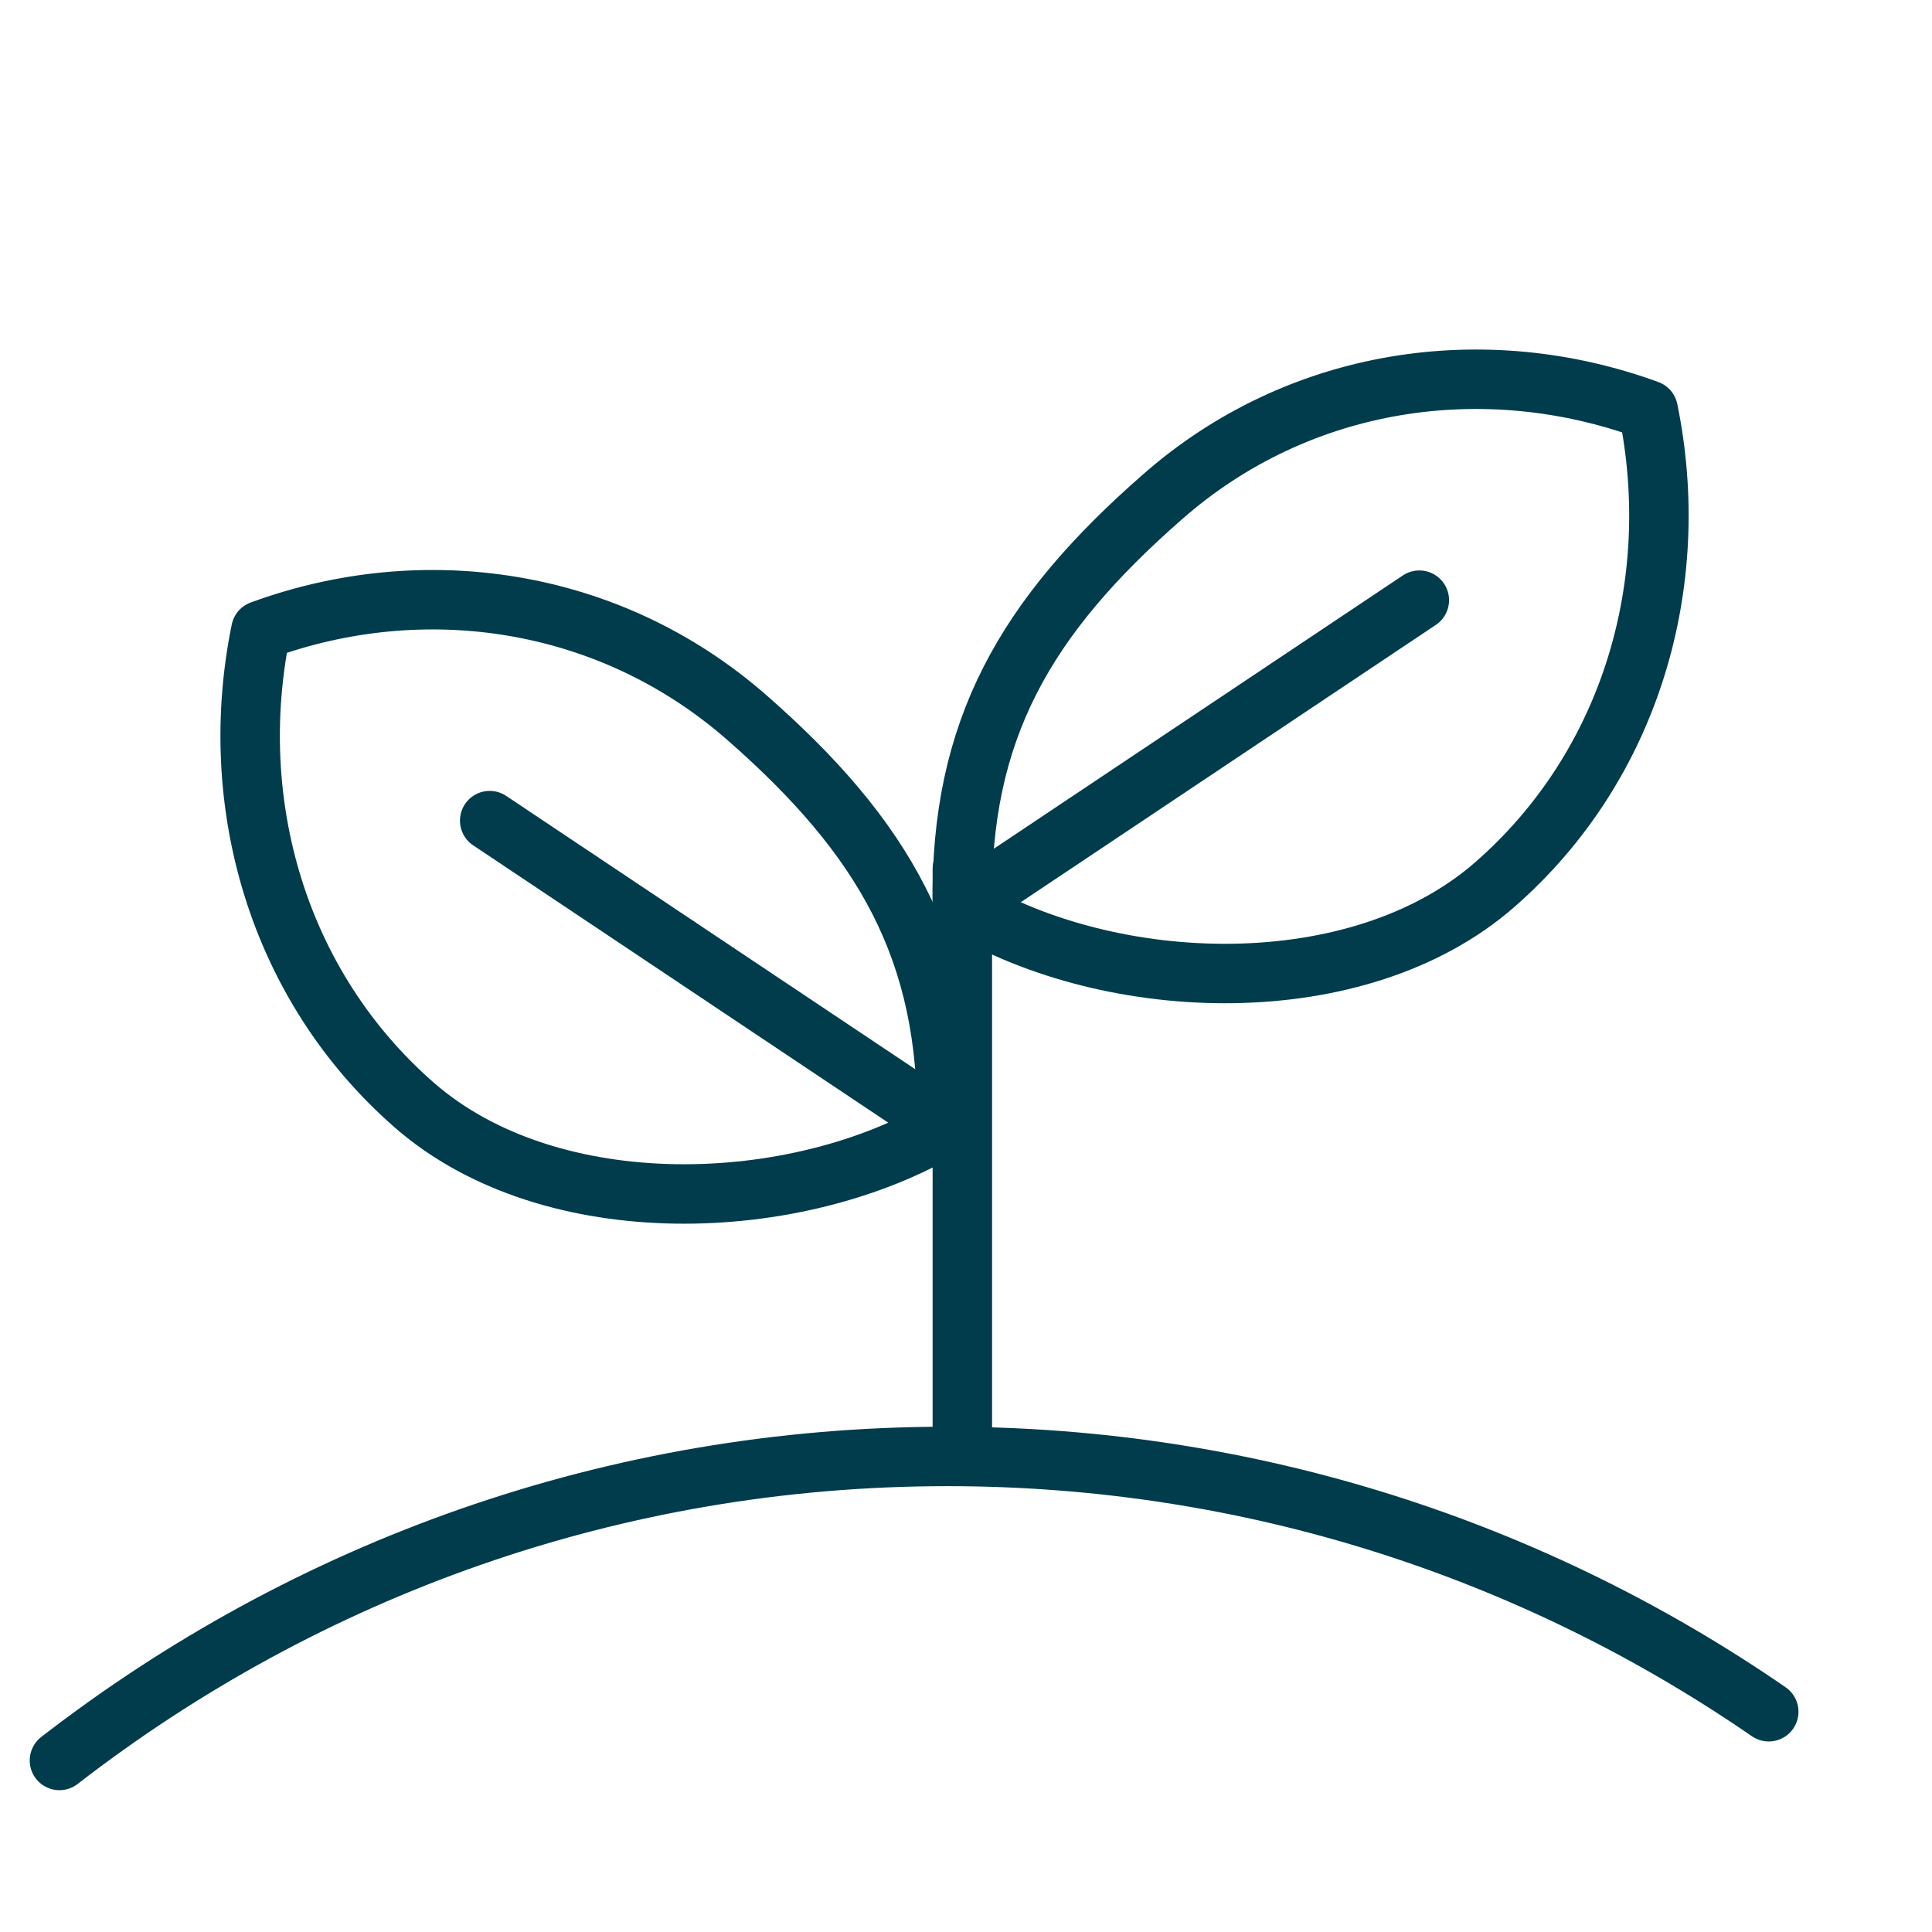 <svg width="65" height="65" viewBox="0 0 65 65" fill="none" xmlns="http://www.w3.org/2000/svg">
<path d="M32.377 29.225V48.996" stroke="#003C4B" stroke-width="2" stroke-linecap="round" stroke-linejoin="round"/>
<path d="M55.451 13.793C56.636 19.572 54.903 25.727 50.297 29.756C45.691 33.786 37.4 33.476 32.377 30.465C32.29 24.553 34.505 20.745 39.111 16.716C43.695 12.686 49.946 11.779 55.451 13.793Z" stroke="#003C4B" stroke-width="2" stroke-linecap="round" stroke-linejoin="round"/>
<path d="M47.752 20.192L32.377 30.465" stroke="#003C4B" stroke-width="2" stroke-linecap="round" stroke-linejoin="round"/>
<path d="M8.777 21.21C7.593 26.989 9.325 33.144 13.931 37.173C18.537 41.203 26.828 40.893 31.851 37.882C31.938 31.971 29.723 28.162 25.117 24.133C20.511 20.103 14.26 19.196 8.777 21.21Z" stroke="#003C4B" stroke-width="2" stroke-linecap="round" stroke-linejoin="round"/>
<path d="M16.475 27.609L31.85 37.882" stroke="#003C4B" stroke-width="2" stroke-linecap="round" stroke-linejoin="round"/>
<path d="M59.508 57.59C51.635 52.166 42.116 49 31.873 49C20.643 49 10.291 52.808 2 59.229" stroke="#003C4B" stroke-width="2" stroke-linecap="round" stroke-linejoin="round"/>
</svg>

